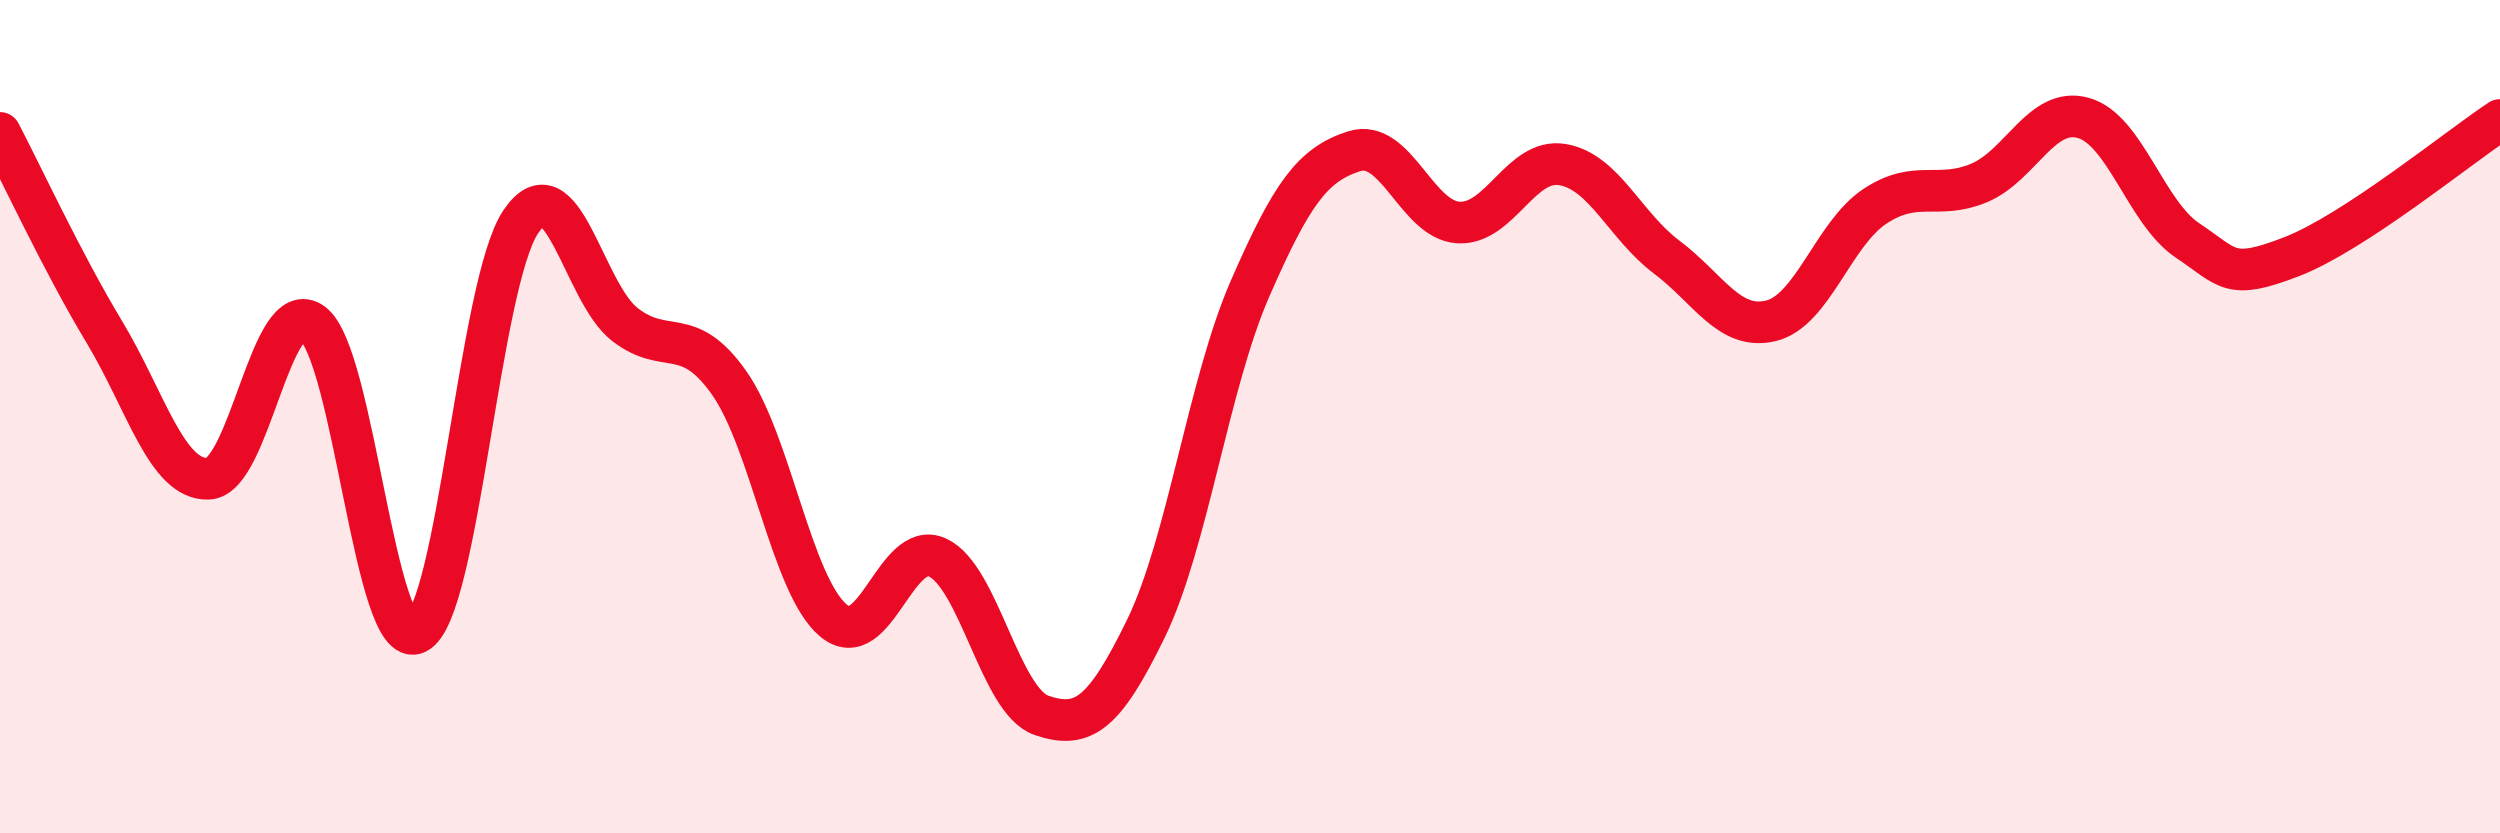 
    <svg width="60" height="20" viewBox="0 0 60 20" xmlns="http://www.w3.org/2000/svg">
      <path
        d="M 0,3.19 C 0.5,4.14 1.5,6.3 2.5,7.96 C 3.5,9.62 4,11.53 5,11.49 C 6,11.45 6.5,7.02 7.5,7.76 C 8.5,8.5 9,15.68 10,15.19 C 11,14.7 11.5,6.8 12.5,5.32 C 13.5,3.84 14,7.02 15,7.79 C 16,8.56 16.5,7.77 17.5,9.19 C 18.5,10.61 19,14.05 20,14.89 C 21,15.73 21.5,12.92 22.5,13.38 C 23.5,13.84 24,16.83 25,17.17 C 26,17.51 26.5,17.14 27.5,15.09 C 28.5,13.04 29,9.22 30,6.93 C 31,4.64 31.5,3.95 32.5,3.63 C 33.5,3.31 34,5.28 35,5.34 C 36,5.4 36.5,3.78 37.5,3.95 C 38.5,4.12 39,5.42 40,6.17 C 41,6.92 41.5,7.94 42.5,7.7 C 43.5,7.46 44,5.61 45,4.95 C 46,4.29 46.5,4.81 47.5,4.39 C 48.5,3.97 49,2.55 50,2.83 C 51,3.11 51.5,5.1 52.5,5.77 C 53.5,6.44 53.5,6.74 55,6.16 C 56.5,5.58 59,3.54 60,2.88L60 20L0 20Z"
        fill="#EB0A25"
        opacity="0.1"
        stroke-linecap="round"
        stroke-linejoin="round"
      />
      <path
        d="M 0,3.19 C 0.5,4.14 1.5,6.3 2.5,7.96 C 3.5,9.62 4,11.53 5,11.49 C 6,11.45 6.5,7.02 7.5,7.76 C 8.5,8.5 9,15.68 10,15.19 C 11,14.7 11.5,6.8 12.5,5.32 C 13.5,3.84 14,7.02 15,7.79 C 16,8.56 16.5,7.77 17.5,9.19 C 18.5,10.61 19,14.05 20,14.89 C 21,15.73 21.5,12.92 22.5,13.38 C 23.5,13.84 24,16.83 25,17.17 C 26,17.51 26.5,17.14 27.5,15.09 C 28.5,13.04 29,9.22 30,6.93 C 31,4.64 31.5,3.95 32.5,3.63 C 33.5,3.31 34,5.28 35,5.34 C 36,5.4 36.5,3.78 37.5,3.95 C 38.5,4.12 39,5.42 40,6.17 C 41,6.92 41.5,7.94 42.5,7.7 C 43.5,7.46 44,5.61 45,4.95 C 46,4.29 46.5,4.81 47.5,4.39 C 48.5,3.97 49,2.55 50,2.83 C 51,3.11 51.5,5.1 52.5,5.77 C 53.5,6.44 53.5,6.74 55,6.16 C 56.5,5.58 59,3.54 60,2.88"
        stroke="#EB0A25"
        stroke-width="1"
        fill="none"
        stroke-linecap="round"
        stroke-linejoin="round"
      />
    </svg>
  